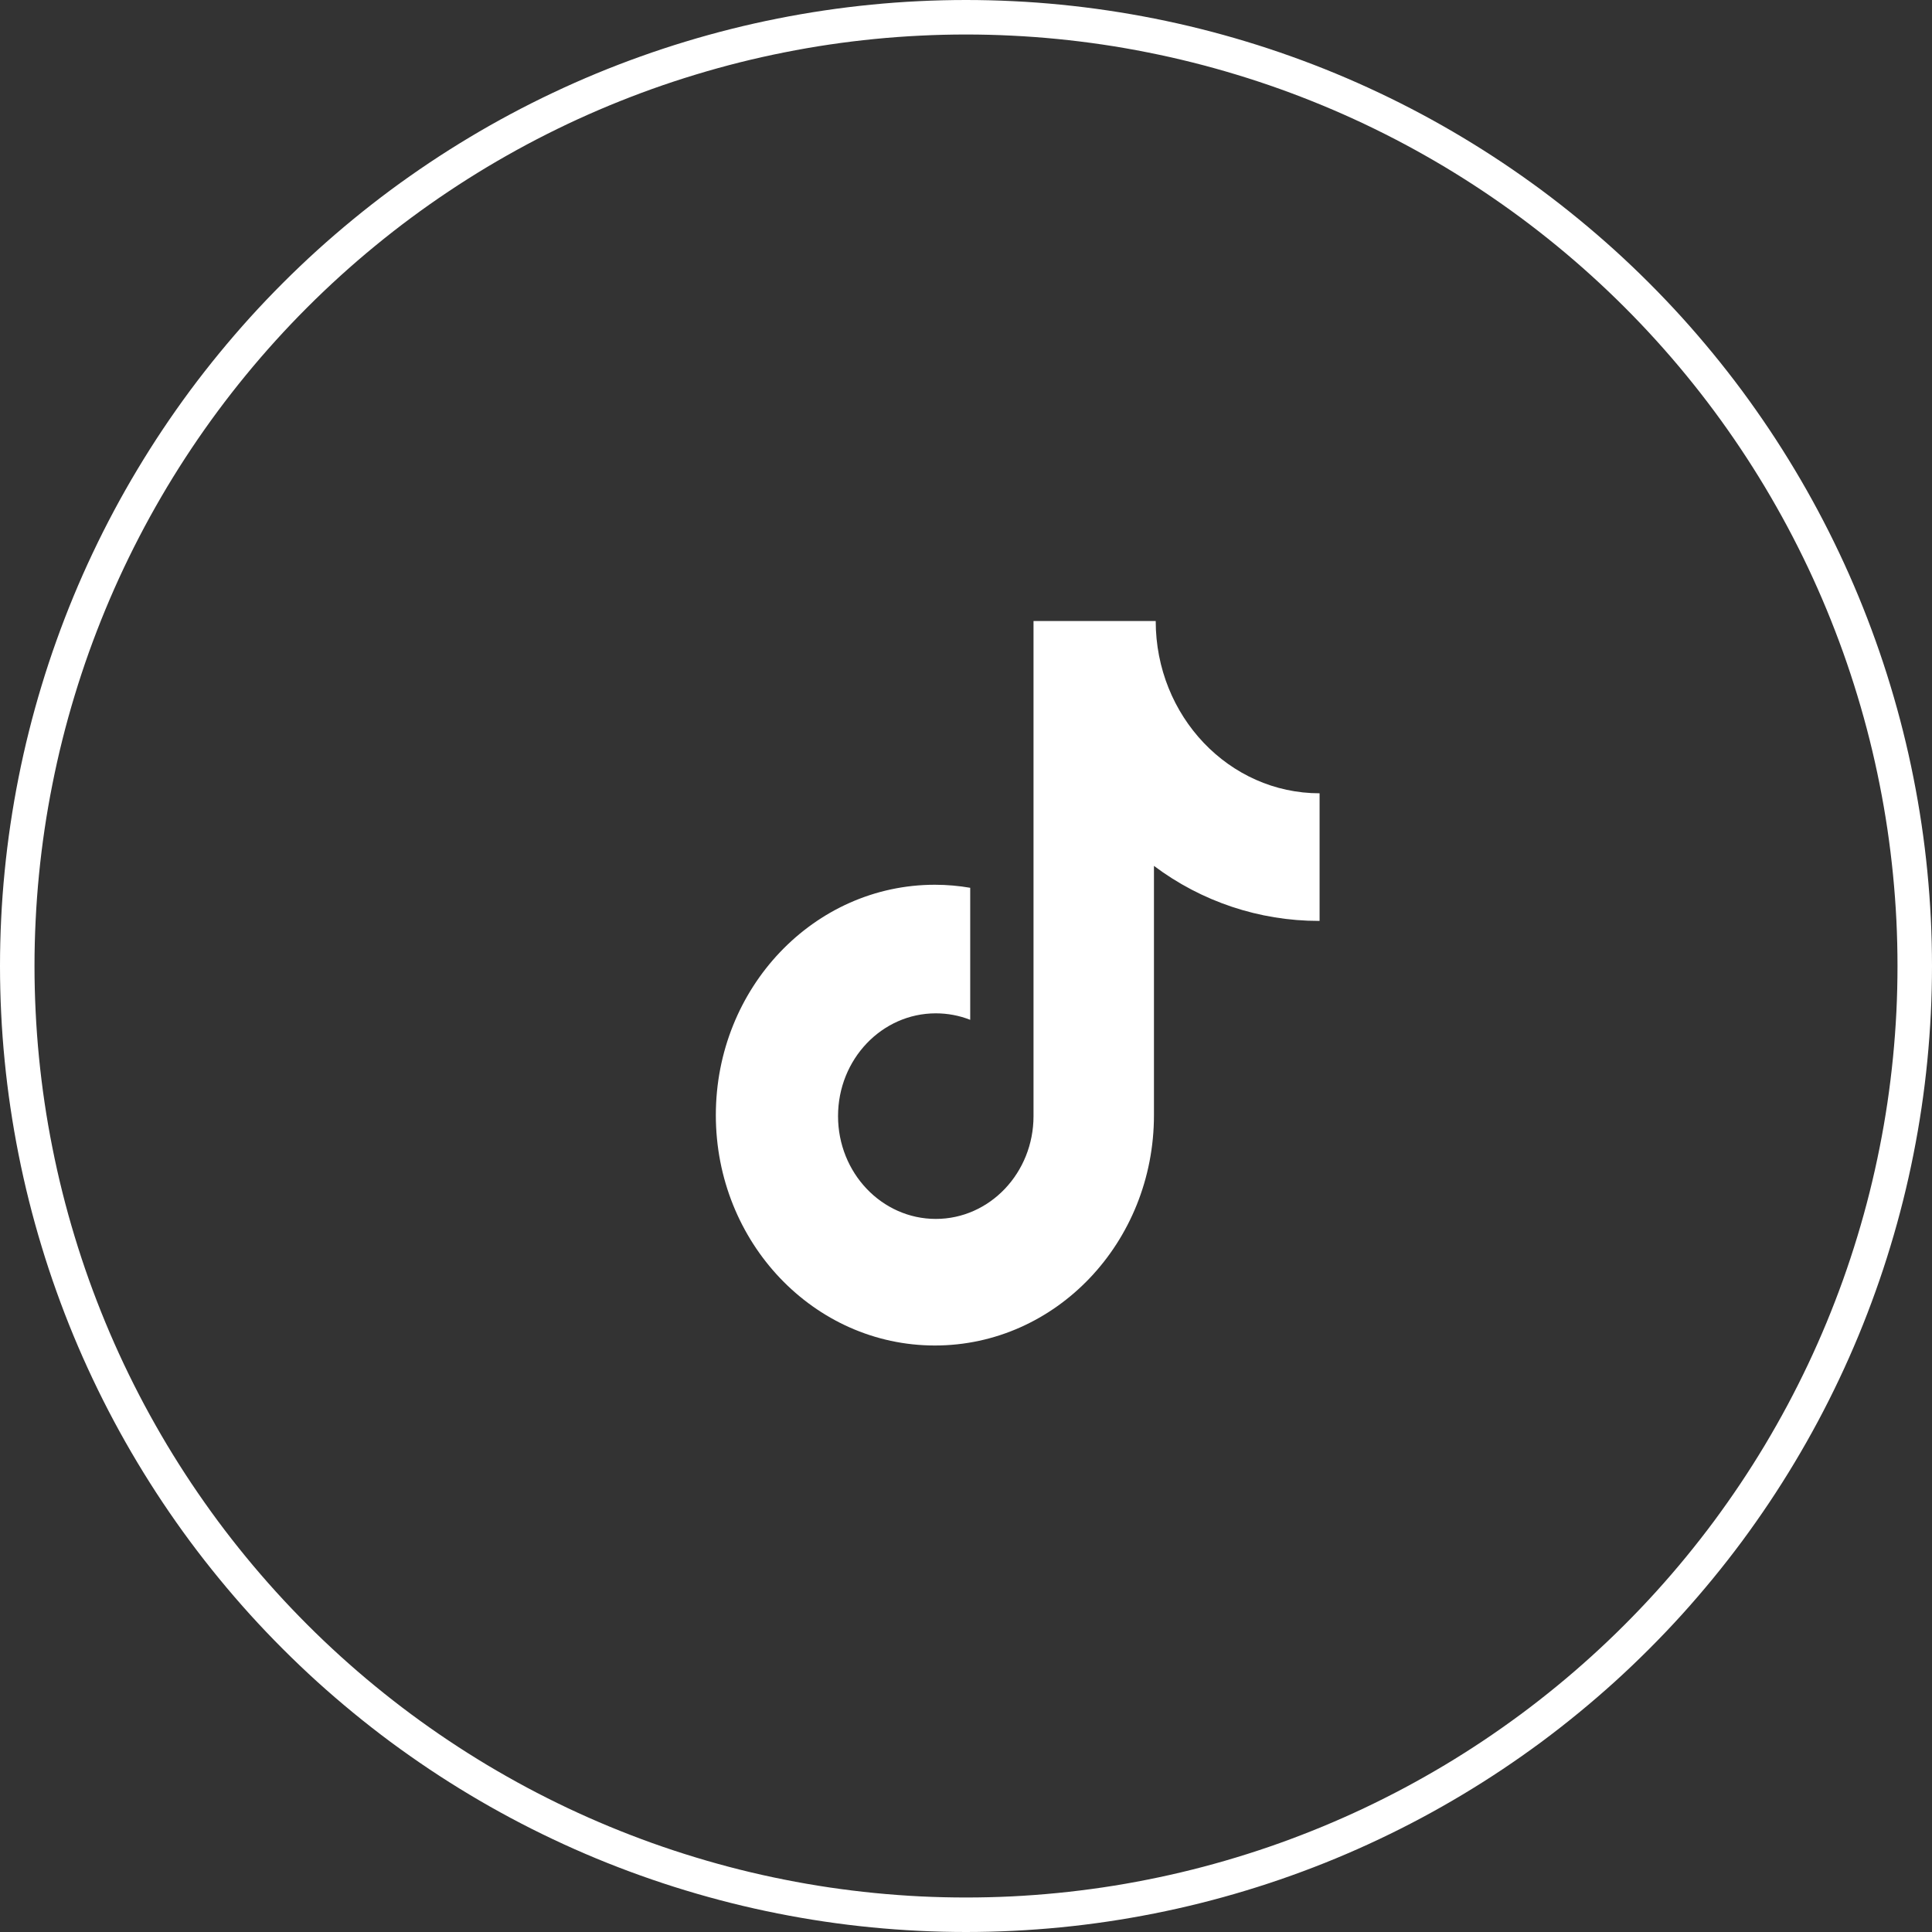 <svg xmlns="http://www.w3.org/2000/svg" xmlns:xlink="http://www.w3.org/1999/xlink" fill="none" version="1.1" width="56" height="56" viewBox="0 0 56 56"><rect x="0" y="0" width="56" height="56" fill="#333333" stroke="none"/><defs><clipPath id="master_svg0_61_9640"><rect x="19" y="18" width="21" height="21" rx="0"/></clipPath></defs><g><g><g><path d="M56,28Q56,28.687,55.966,29.374Q55.932,30.06,55.865,30.744Q55.798,31.428,55.697,32.108Q55.596,32.788,55.462,33.462Q55.328,34.137,55.161,34.803Q54.994,35.47,54.794,36.128Q54.595,36.786,54.363,37.433Q54.132,38.08,53.869,38.715Q53.606,39.35,53.312,39.971Q53.018,40.593,52.694,41.199Q52.37,41.805,52.016,42.395Q51.663,42.984,51.281,43.556Q50.899,44.127,50.49,44.68Q50.08,45.232,49.644,45.763Q49.208,46.294,48.747,46.804Q48.285,47.313,47.799,47.799Q47.313,48.285,46.804,48.747Q46.294,49.208,45.763,49.644Q45.232,50.08,44.68,50.49Q44.127,50.899,43.556,51.281Q42.984,51.663,42.395,52.016Q41.805,52.37,41.199,52.694Q40.593,53.018,39.971,53.312Q39.35,53.606,38.715,53.869Q38.08,54.132,37.433,54.363Q36.786,54.595,36.128,54.794Q35.47,54.994,34.803,55.161Q34.137,55.328,33.462,55.462Q32.788,55.596,32.108,55.697Q31.428,55.798,30.744,55.865Q30.06,55.932,29.374,55.966Q28.687,56,28,56Q27.313,56,26.626,55.966Q25.94,55.932,25.256,55.865Q24.572,55.798,23.892,55.697Q23.212,55.596,22.538,55.462Q21.863,55.328,21.197,55.161Q20.53,54.994,19.872,54.794Q19.214,54.595,18.567,54.363Q17.92,54.132,17.285,53.869Q16.65,53.606,16.029,53.312Q15.407,53.018,14.801,52.694Q14.195,52.37,13.605,52.016Q13.016,51.663,12.444,51.281Q11.873,50.899,11.32,50.49Q10.768,50.08,10.237,49.644Q9.706,49.208,9.196,48.747Q8.687,48.285,8.201,47.799Q7.715,47.313,7.253,46.804Q6.792,46.294,6.356,45.763Q5.92,45.232,5.51,44.68Q5.101,44.127,4.719,43.556Q4.337,42.984,3.984,42.395Q3.63,41.805,3.306,41.199Q2.982,40.593,2.688,39.971Q2.394,39.35,2.131,38.715Q1.868,38.08,1.637,37.433Q1.405,36.786,1.206,36.128Q1.006,35.47,0.839,34.803Q0.672,34.137,0.538,33.462Q0.404,32.788,0.303,32.108Q0.202,31.428,0.135,30.744Q0.067,30.06,0.034,29.374Q0,28.687,0,28Q0,27.313,0.034,26.626Q0.067,25.94,0.135,25.256Q0.202,24.572,0.303,23.892Q0.404,23.212,0.538,22.538Q0.672,21.863,0.839,21.197Q1.006,20.53,1.206,19.872Q1.405,19.214,1.637,18.567Q1.868,17.92,2.131,17.285Q2.394,16.65,2.688,16.029Q2.982,15.407,3.306,14.801Q3.63,14.195,3.984,13.605Q4.337,13.016,4.719,12.444Q5.101,11.873,5.51,11.32Q5.92,10.768,6.356,10.237Q6.792,9.706,7.253,9.196Q7.715,8.687,8.201,8.201Q8.687,7.715,9.196,7.253Q9.706,6.792,10.237,6.356Q10.768,5.92,11.32,5.51Q11.873,5.101,12.444,4.719Q13.016,4.337,13.605,3.984Q14.195,3.63,14.801,3.306Q15.407,2.982,16.029,2.688Q16.65,2.394,17.285,2.131Q17.92,1.868,18.567,1.637Q19.214,1.405,19.872,1.206Q20.53,1.006,21.197,0.839Q21.863,0.672,22.538,0.538Q23.212,0.404,23.892,0.303Q24.572,0.202,25.256,0.135Q25.94,0.067,26.626,0.034Q27.313,0,28,0Q28.687,0,29.374,0.034Q30.06,0.067,30.744,0.135Q31.428,0.202,32.108,0.303Q32.788,0.404,33.462,0.538Q34.137,0.672,34.803,0.839Q35.47,1.006,36.128,1.206Q36.786,1.405,37.433,1.637Q38.08,1.868,38.715,2.131Q39.35,2.394,39.971,2.688Q40.593,2.982,41.199,3.306Q41.805,3.63,42.395,3.984Q42.984,4.337,43.556,4.719Q44.127,5.101,44.68,5.51Q45.232,5.92,45.763,6.356Q46.294,6.792,46.804,7.253Q47.313,7.715,47.799,8.201Q48.285,8.687,48.747,9.196Q49.208,9.706,49.644,10.237Q50.08,10.768,50.49,11.32Q50.899,11.873,51.281,12.444Q51.663,13.016,52.016,13.605Q52.37,14.195,52.694,14.801Q53.018,15.407,53.312,16.029Q53.606,16.65,53.869,17.285Q54.132,17.92,54.363,18.567Q54.595,19.214,54.794,19.872Q54.994,20.53,55.161,21.197Q55.328,21.863,55.462,22.538Q55.596,23.212,55.697,23.892Q55.798,24.572,55.865,25.256Q55.932,25.94,55.966,26.626Q56,27.313,56,28ZM55,28Q55,27.337,54.968,26.675Q54.935,26.013,54.87,25.354Q54.805,24.694,54.708,24.038Q54.611,23.383,54.481,22.733Q54.352,22.082,54.191,21.439Q54.03,20.797,53.837,20.162Q53.645,19.528,53.422,18.904Q53.198,18.28,52.945,17.668Q52.691,17.055,52.408,16.456Q52.124,15.857,51.812,15.272Q51.499,14.688,51.159,14.119Q50.818,13.551,50.45,13Q50.081,12.448,49.687,11.916Q49.292,11.384,48.871,10.871Q48.451,10.359,48.006,9.868Q47.561,9.377,47.092,8.908Q46.623,8.439,46.132,7.994Q45.641,7.549,45.129,7.129Q44.616,6.708,44.084,6.313Q43.551,5.919,43,5.55Q42.449,5.182,41.881,4.841Q41.312,4.501,40.728,4.188Q40.143,3.876,39.544,3.592Q38.945,3.309,38.332,3.055Q37.72,2.802,37.096,2.578Q36.472,2.355,35.838,2.163Q35.203,1.97,34.56,1.809Q33.917,1.648,33.267,1.519Q32.617,1.389,31.962,1.292Q31.306,1.195,30.646,1.13Q29.987,1.065,29.325,1.033Q28.663,1,28,1Q27.337,1,26.675,1.033Q26.013,1.065,25.354,1.13Q24.694,1.195,24.038,1.292Q23.383,1.389,22.733,1.519Q22.082,1.648,21.439,1.809Q20.797,1.97,20.162,2.163Q19.528,2.355,18.904,2.578Q18.28,2.802,17.668,3.055Q17.055,3.309,16.456,3.592Q15.857,3.876,15.272,4.188Q14.688,4.501,14.119,4.841Q13.551,5.182,13,5.55Q12.448,5.919,11.916,6.313Q11.384,6.708,10.871,7.129Q10.359,7.549,9.868,7.994Q9.377,8.439,8.908,8.908Q8.439,9.377,7.994,9.868Q7.549,10.359,7.129,10.871Q6.708,11.384,6.313,11.916Q5.919,12.448,5.55,13Q5.182,13.551,4.841,14.119Q4.501,14.688,4.188,15.272Q3.876,15.857,3.592,16.456Q3.309,17.055,3.055,17.668Q2.802,18.28,2.578,18.904Q2.355,19.528,2.163,20.162Q1.97,20.797,1.809,21.439Q1.648,22.082,1.519,22.733Q1.389,23.383,1.292,24.038Q1.195,24.694,1.13,25.354Q1.065,26.013,1.033,26.675Q1,27.337,1,28Q1,28.663,1.033,29.325Q1.065,29.987,1.13,30.646Q1.195,31.306,1.292,31.962Q1.389,32.617,1.519,33.267Q1.648,33.917,1.809,34.56Q1.97,35.203,2.163,35.838Q2.355,36.472,2.578,37.096Q2.802,37.72,3.055,38.332Q3.309,38.945,3.592,39.544Q3.876,40.143,4.188,40.728Q4.501,41.312,4.841,41.881Q5.182,42.449,5.55,43Q5.919,43.551,6.313,44.084Q6.708,44.616,7.129,45.129Q7.549,45.641,7.994,46.132Q8.439,46.623,8.908,47.092Q9.377,47.561,9.868,48.006Q10.359,48.451,10.871,48.871Q11.384,49.292,11.916,49.687Q12.448,50.081,13,50.45Q13.551,50.818,14.119,51.159Q14.688,51.499,15.272,51.812Q15.857,52.124,16.456,52.408Q17.055,52.691,17.668,52.945Q18.28,53.198,18.904,53.422Q19.528,53.645,20.162,53.837Q20.797,54.03,21.439,54.191Q22.082,54.352,22.733,54.481Q23.383,54.611,24.038,54.708Q24.694,54.805,25.354,54.87Q26.013,54.935,26.675,54.968Q27.337,55,28,55Q28.663,55,29.325,54.968Q29.987,54.935,30.646,54.87Q31.306,54.805,31.962,54.708Q32.617,54.611,33.267,54.481Q33.917,54.352,34.56,54.191Q35.203,54.03,35.838,53.837Q36.472,53.645,37.096,53.422Q37.72,53.198,38.332,52.945Q38.945,52.691,39.544,52.408Q40.143,52.124,40.728,51.812Q41.312,51.499,41.881,51.159Q42.449,50.818,43,50.45Q43.551,50.081,44.084,49.687Q44.616,49.292,45.129,48.871Q45.641,48.451,46.132,48.006Q46.623,47.561,47.092,47.092Q47.561,46.623,48.006,46.132Q48.451,45.641,48.871,45.129Q49.292,44.616,49.687,44.084Q50.081,43.551,50.45,43Q50.818,42.449,51.159,41.881Q51.499,41.312,51.812,40.728Q52.124,40.143,52.408,39.544Q52.691,38.945,52.945,38.332Q53.198,37.72,53.422,37.096Q53.645,36.472,53.837,35.838Q54.03,35.203,54.191,34.56Q54.352,33.917,54.481,33.267Q54.611,32.617,54.708,31.962Q54.805,31.306,54.87,30.646Q54.935,29.987,54.968,29.325Q55,28.663,55,28Z" fill="#FFFFFF" fill-opacity="1"/></g></g><g clip-path="url(#master_svg0_61_9640)"><g><path d="M38.224,26.693C36.501,26.693,34.826,26.133,33.448,25.098L33.448,32.323C33.448,36.012,30.605,39,27.098,39C23.592,39,20.749,36.012,20.749,32.323C20.749,28.633,23.592,25.645,27.098,25.645C27.449,25.645,27.79,25.676,28.122,25.733L28.122,29.56C27.804,29.435,27.466,29.372,27.125,29.372C25.56,29.372,24.291,30.705,24.291,32.351C24.291,33.996,25.56,35.331,27.125,35.331C28.688,35.331,29.957,33.996,29.957,32.351L29.957,18L33.499,18C33.499,20.758,35.626,22.994,38.249,22.994L38.249,26.691L38.224,26.693Z" fill="#FFFFFF" fill-opacity="1" style="mix-blend-mode:passthrough"/></g></g></g></svg>